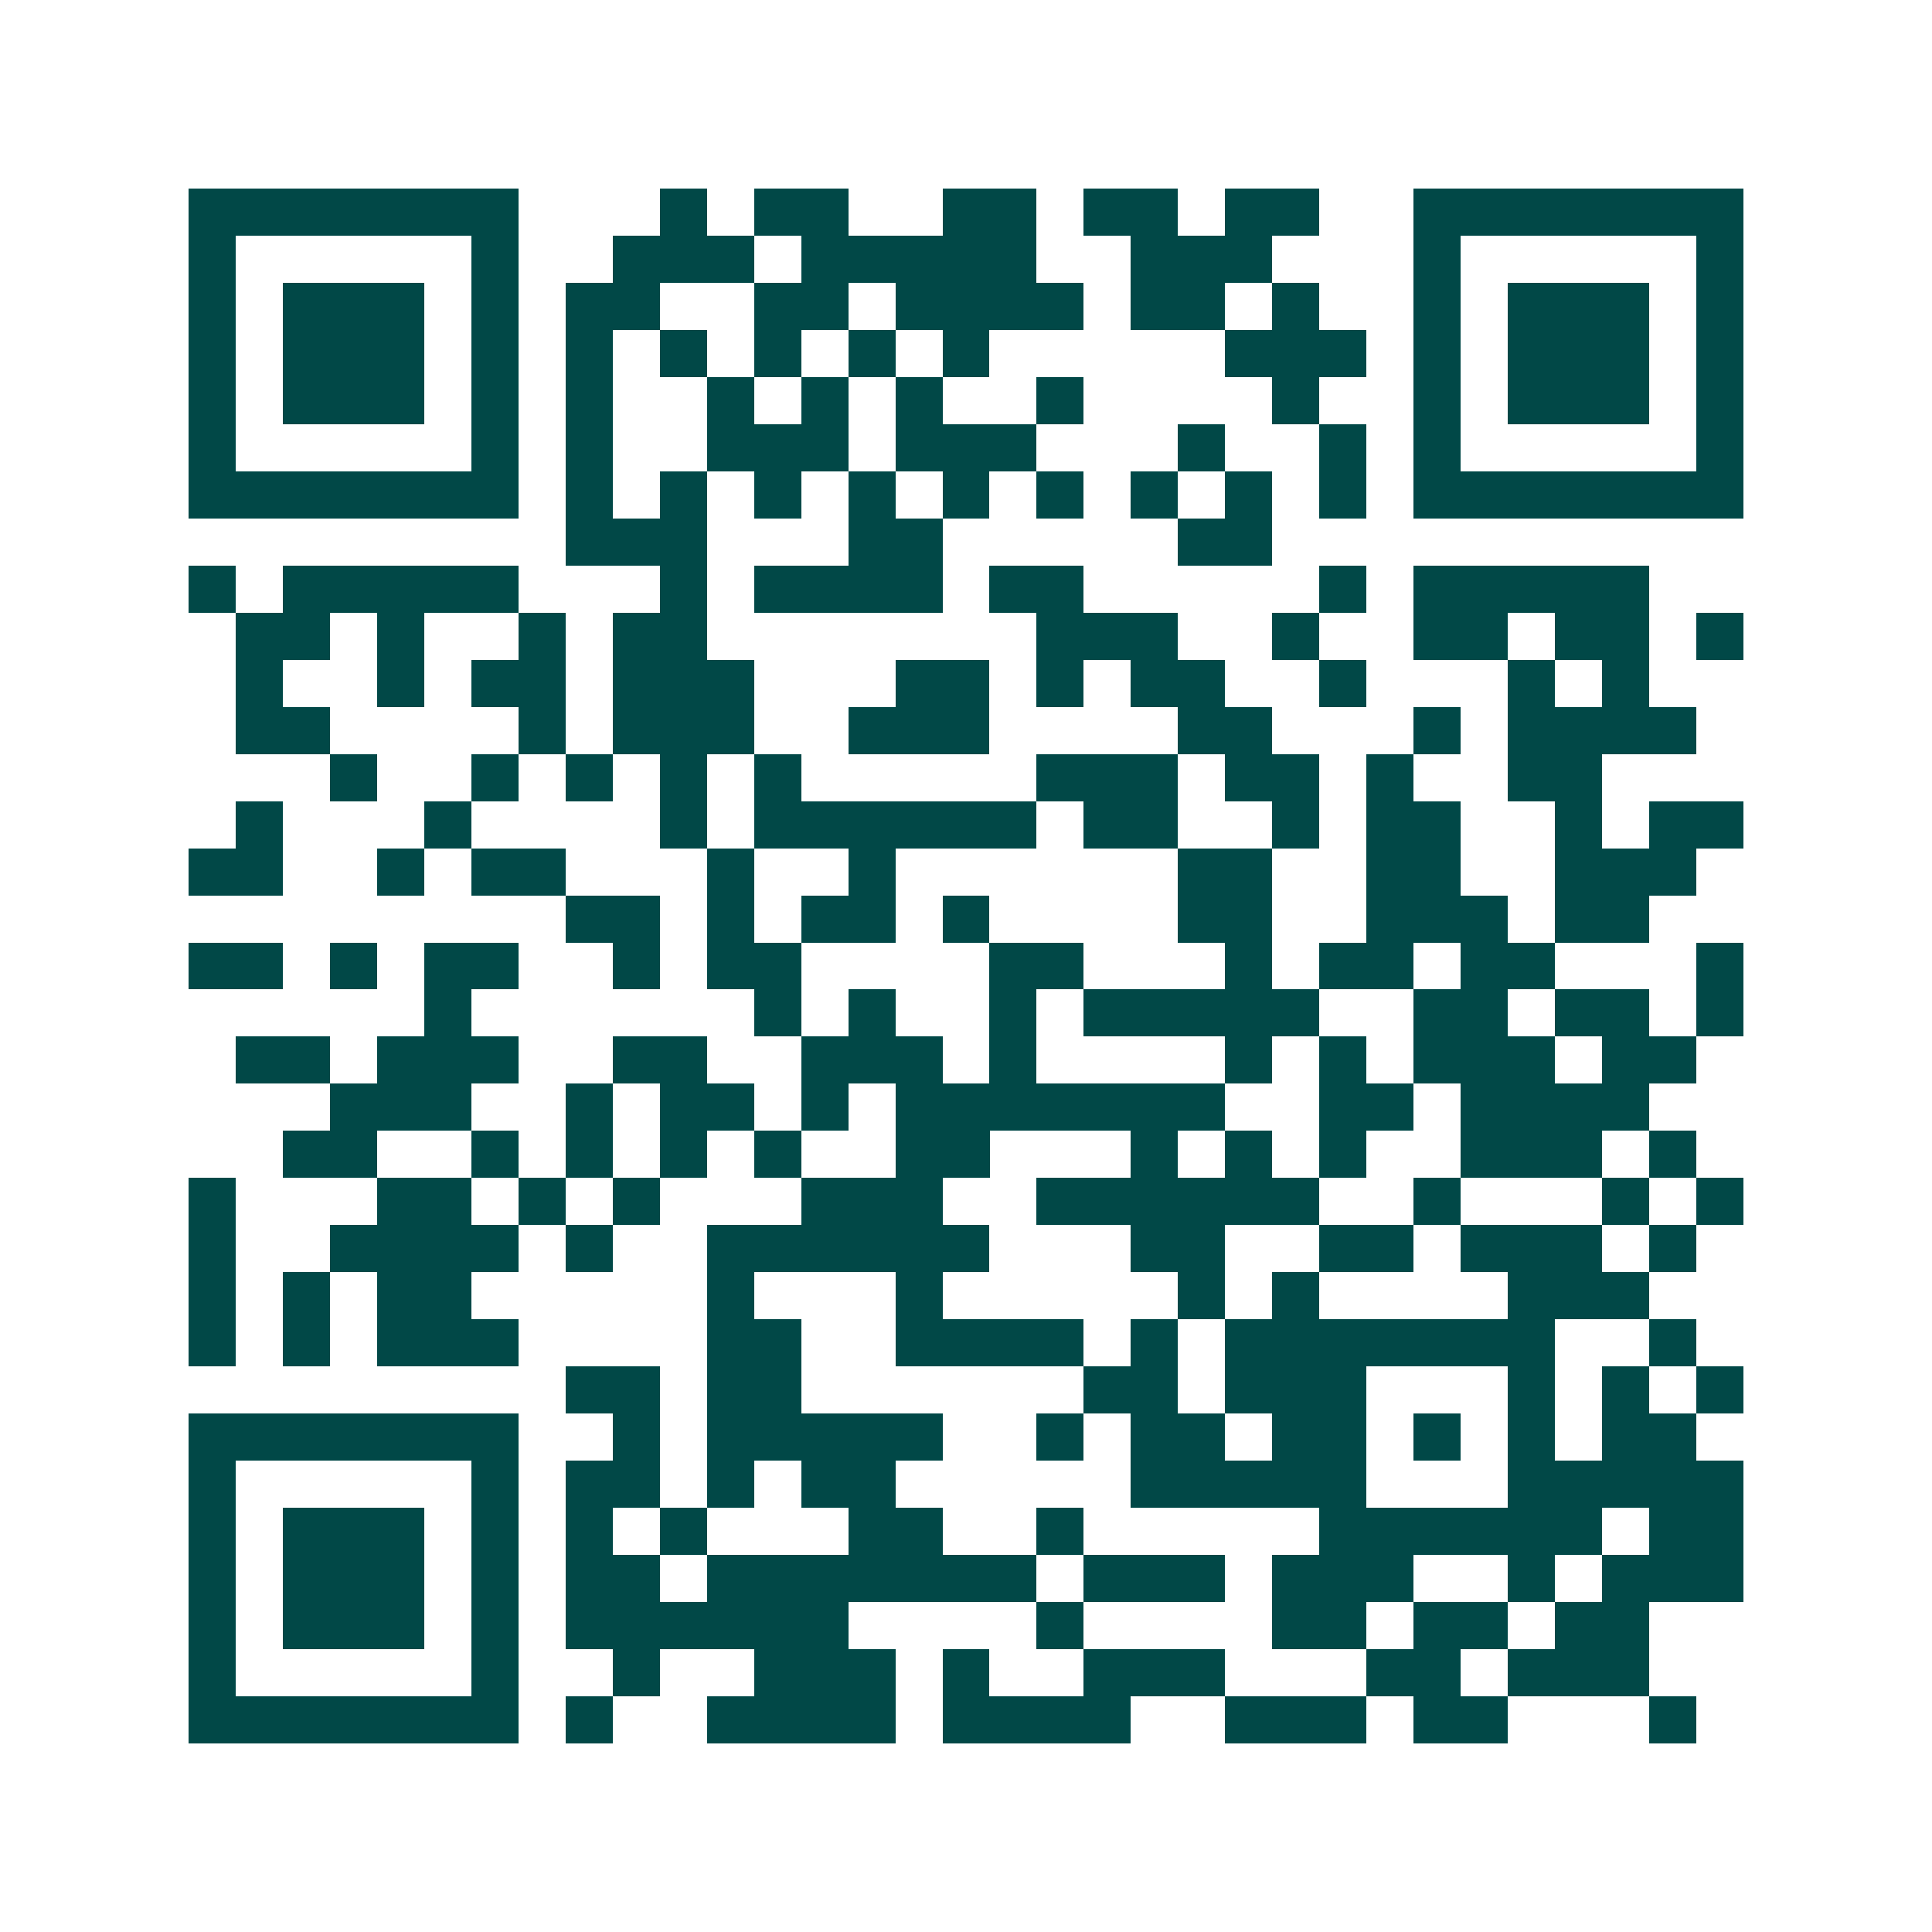<svg xmlns="http://www.w3.org/2000/svg" width="200" height="200" viewBox="0 0 41 41" shape-rendering="crispEdges"><path fill="#ffffff" d="M0 0h41v41H0z"/><path stroke="#014847" d="M4 4.5h7m3 0h1m1 0h2m2 0h2m1 0h2m1 0h2m2 0h7M4 5.5h1m5 0h1m2 0h3m1 0h5m2 0h3m3 0h1m5 0h1M4 6.5h1m1 0h3m1 0h1m1 0h2m2 0h2m1 0h4m1 0h2m1 0h1m2 0h1m1 0h3m1 0h1M4 7.5h1m1 0h3m1 0h1m1 0h1m1 0h1m1 0h1m1 0h1m1 0h1m5 0h3m1 0h1m1 0h3m1 0h1M4 8.5h1m1 0h3m1 0h1m1 0h1m2 0h1m1 0h1m1 0h1m2 0h1m4 0h1m2 0h1m1 0h3m1 0h1M4 9.5h1m5 0h1m1 0h1m2 0h3m1 0h3m3 0h1m2 0h1m1 0h1m5 0h1M4 10.5h7m1 0h1m1 0h1m1 0h1m1 0h1m1 0h1m1 0h1m1 0h1m1 0h1m1 0h1m1 0h7M12 11.5h3m3 0h2m5 0h2M4 12.5h1m1 0h5m3 0h1m1 0h4m1 0h2m5 0h1m1 0h5M5 13.5h2m1 0h1m2 0h1m1 0h2m7 0h3m2 0h1m2 0h2m1 0h2m1 0h1M5 14.5h1m2 0h1m1 0h2m1 0h3m3 0h2m1 0h1m1 0h2m2 0h1m3 0h1m1 0h1M5 15.5h2m4 0h1m1 0h3m2 0h3m4 0h2m3 0h1m1 0h4M7 16.5h1m2 0h1m1 0h1m1 0h1m1 0h1m5 0h3m1 0h2m1 0h1m2 0h2M5 17.5h1m3 0h1m4 0h1m1 0h6m1 0h2m2 0h1m1 0h2m2 0h1m1 0h2M4 18.5h2m2 0h1m1 0h2m3 0h1m2 0h1m6 0h2m2 0h2m2 0h3M12 19.5h2m1 0h1m1 0h2m1 0h1m4 0h2m2 0h3m1 0h2M4 20.5h2m1 0h1m1 0h2m2 0h1m1 0h2m4 0h2m3 0h1m1 0h2m1 0h2m3 0h1M9 21.5h1m6 0h1m1 0h1m2 0h1m1 0h5m2 0h2m1 0h2m1 0h1M5 22.5h2m1 0h3m2 0h2m2 0h3m1 0h1m4 0h1m1 0h1m1 0h3m1 0h2M7 23.5h3m2 0h1m1 0h2m1 0h1m1 0h7m2 0h2m1 0h4M6 24.5h2m2 0h1m1 0h1m1 0h1m1 0h1m2 0h2m3 0h1m1 0h1m1 0h1m2 0h3m1 0h1M4 25.5h1m3 0h2m1 0h1m1 0h1m3 0h3m2 0h6m2 0h1m3 0h1m1 0h1M4 26.5h1m2 0h4m1 0h1m2 0h6m3 0h2m2 0h2m1 0h3m1 0h1M4 27.5h1m1 0h1m1 0h2m5 0h1m3 0h1m5 0h1m1 0h1m4 0h3M4 28.5h1m1 0h1m1 0h3m4 0h2m2 0h4m1 0h1m1 0h7m2 0h1M12 29.5h2m1 0h2m6 0h2m1 0h3m3 0h1m1 0h1m1 0h1M4 30.5h7m2 0h1m1 0h5m2 0h1m1 0h2m1 0h2m1 0h1m1 0h1m1 0h2M4 31.5h1m5 0h1m1 0h2m1 0h1m1 0h2m5 0h5m3 0h5M4 32.5h1m1 0h3m1 0h1m1 0h1m1 0h1m3 0h2m2 0h1m5 0h6m1 0h2M4 33.5h1m1 0h3m1 0h1m1 0h2m1 0h7m1 0h3m1 0h3m2 0h1m1 0h3M4 34.5h1m1 0h3m1 0h1m1 0h6m4 0h1m4 0h2m1 0h2m1 0h2M4 35.5h1m5 0h1m2 0h1m2 0h3m1 0h1m2 0h3m3 0h2m1 0h3M4 36.5h7m1 0h1m2 0h4m1 0h4m2 0h3m1 0h2m3 0h1"/></svg>
